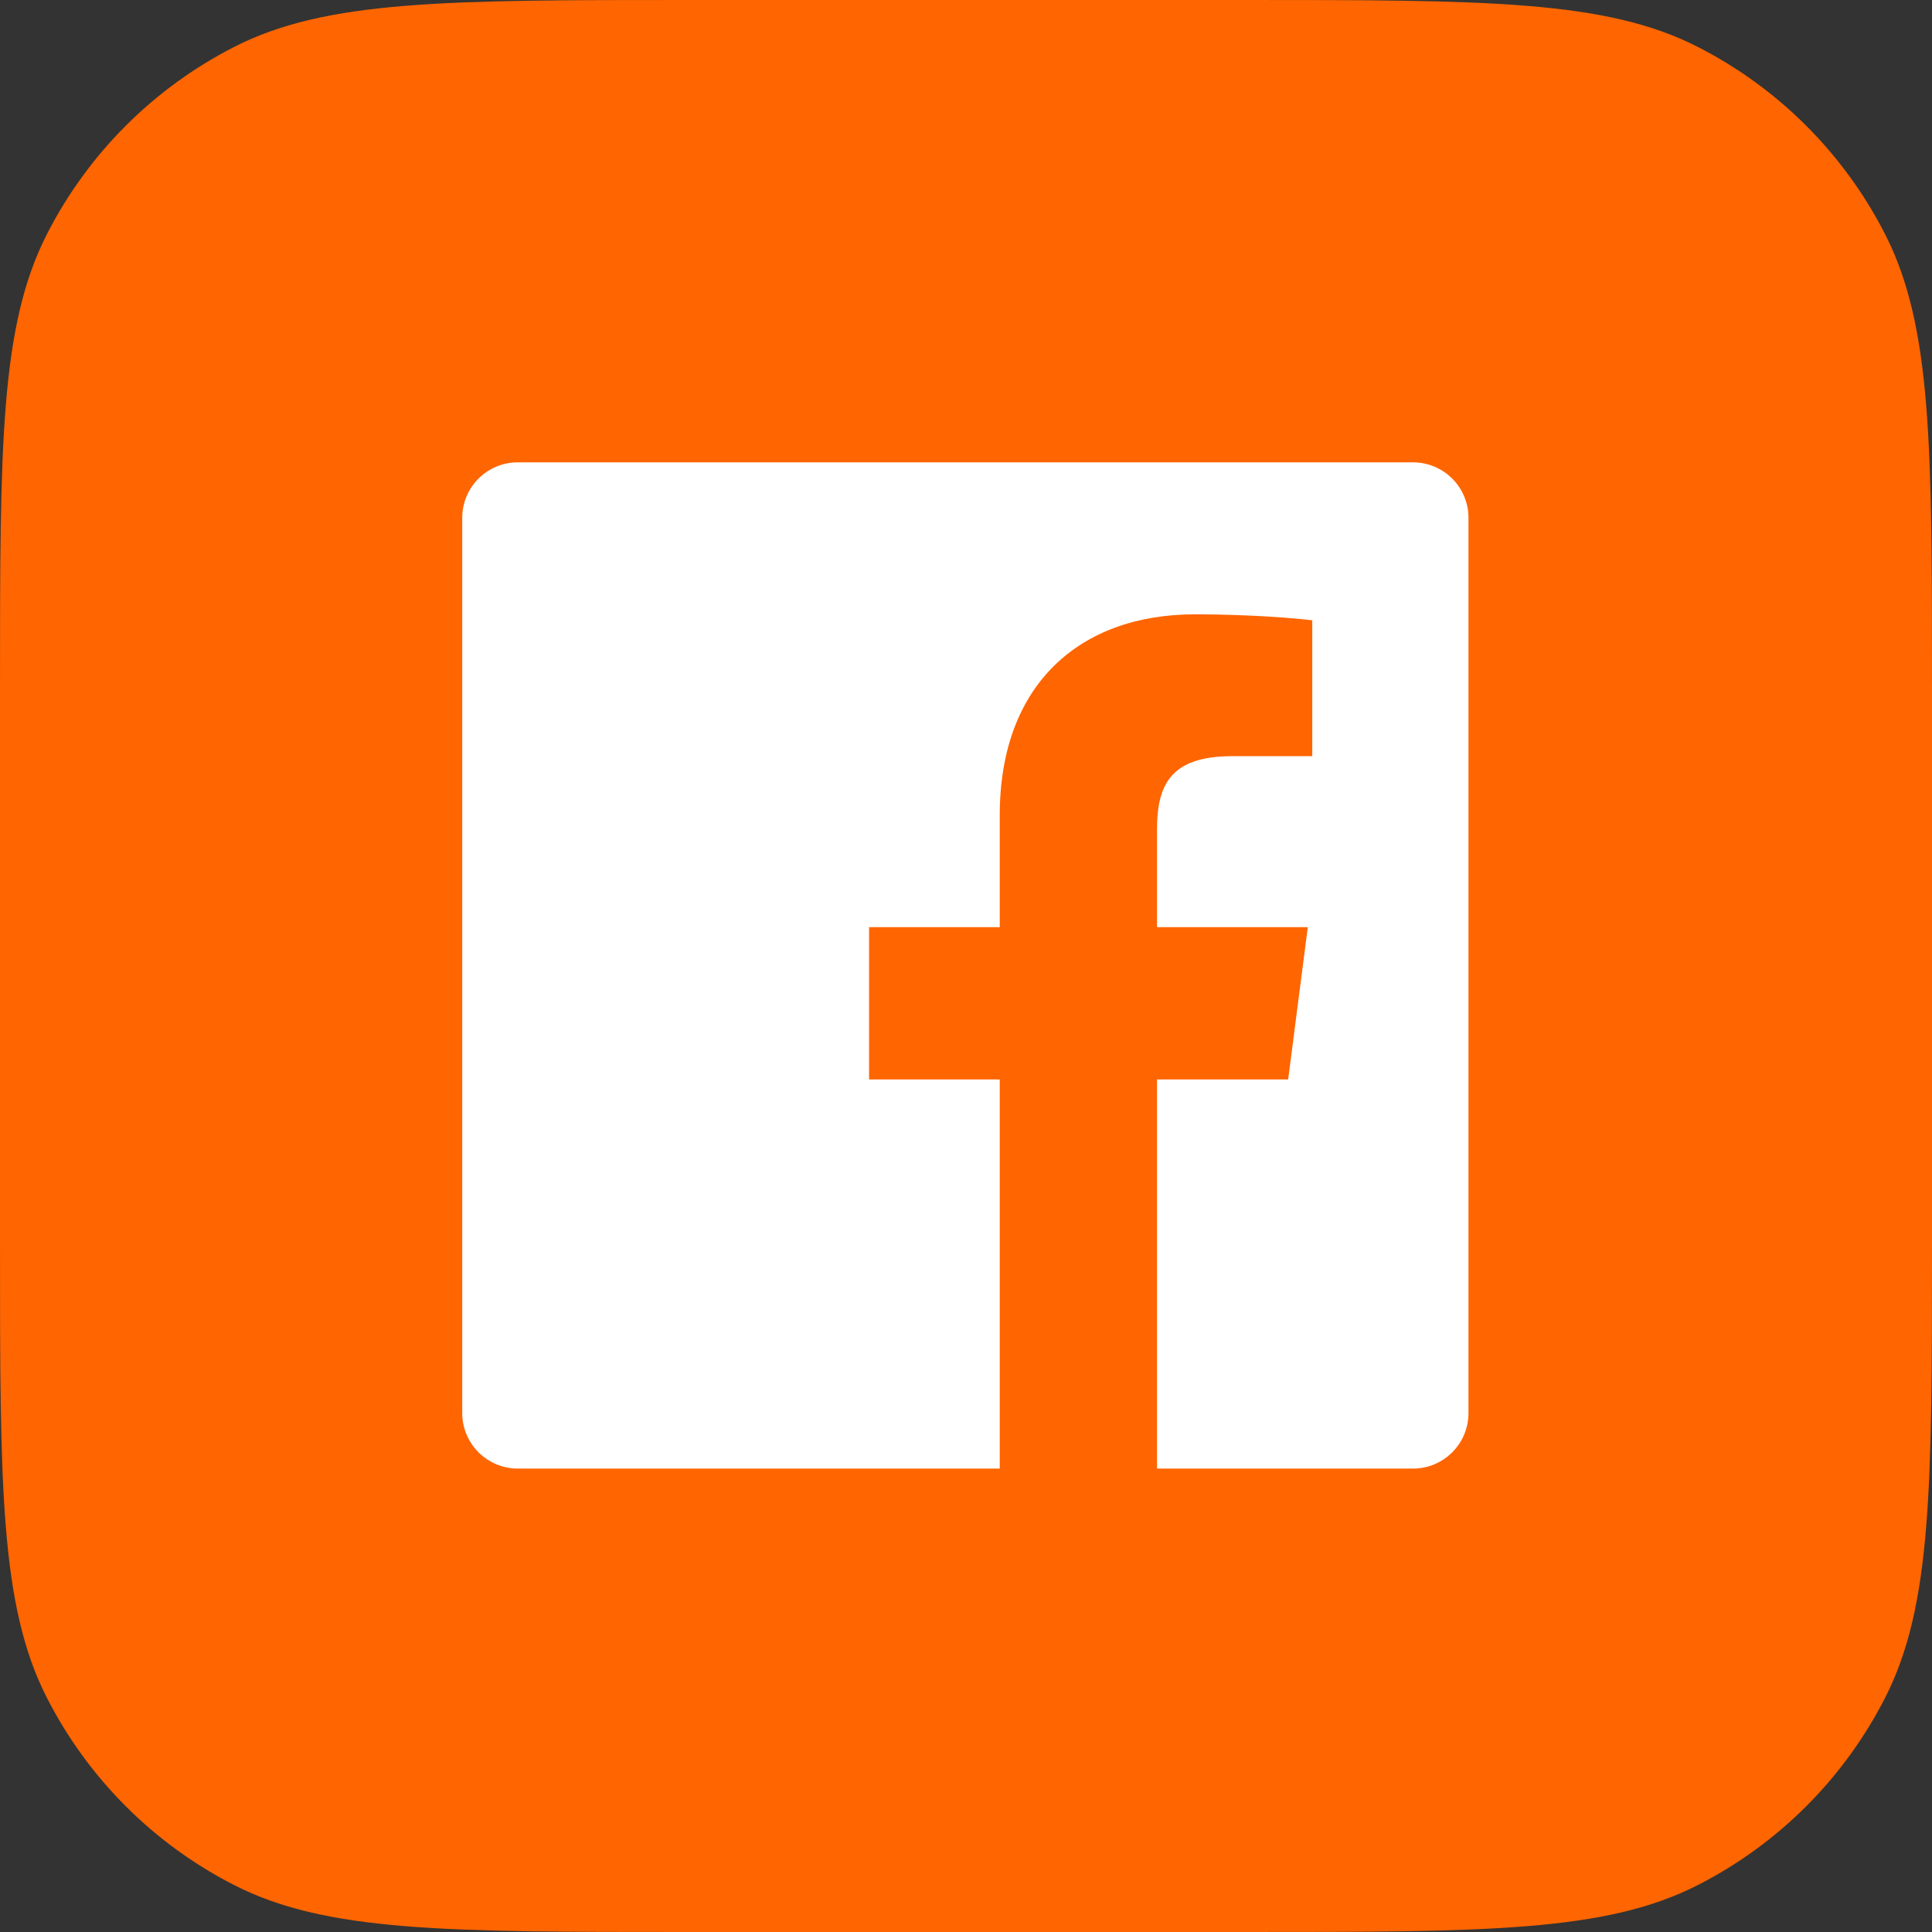 <svg width="36" height="36" viewBox="0 0 36 36" fill="none" xmlns="http://www.w3.org/2000/svg">
<rect x="0" y="0" width="36" height="36" fill="#333333" stroke="none"/>
<path d="M0 12.8C0 8.32 0 6.079 0.872 4.368C1.639 2.863 2.863 1.639 4.368 0.872C6.079 0 8.32 0 12.8 0H23.2C27.68 0 29.921 0 31.632 0.872C33.137 1.639 34.361 2.863 35.128 4.368C36 6.079 36 8.32 36 12.8V23.2C36 27.68 36 29.921 35.128 31.632C34.361 33.137 33.137 34.361 31.632 35.128C29.921 36 27.68 36 23.2 36H12.8C8.32 36 6.079 36 4.368 35.128C2.863 34.361 1.639 33.137 0.872 31.632C0 29.921 0 27.68 0 23.2V12.8Z" fill="#FF6500"/>
<g clip-path="url(#clip0_7726_52240)">
<path d="M26.328 8.615H9.647C9.076 8.616 8.613 9.079 8.613 9.65V26.331C8.614 26.902 9.077 27.365 9.648 27.365H18.629V20.114H16.194V17.276H18.629V15.188C18.629 12.765 20.108 11.447 22.268 11.447C23.303 11.447 24.193 11.524 24.452 11.559V14.09H22.962C21.787 14.09 21.559 14.649 21.559 15.469V17.276H24.369L24.003 20.114H21.559V27.365H26.328C26.9 27.365 27.363 26.902 27.363 26.331C27.363 26.331 27.363 26.331 27.363 26.33V9.649C27.363 9.078 26.9 8.615 26.328 8.615Z" fill="white"/>
</g>
<defs>
<clipPath id="clip0_7726_52240">
<rect width="20" height="20" fill="white" transform="translate(8 8)"/>
</clipPath>
</defs>
</svg>
